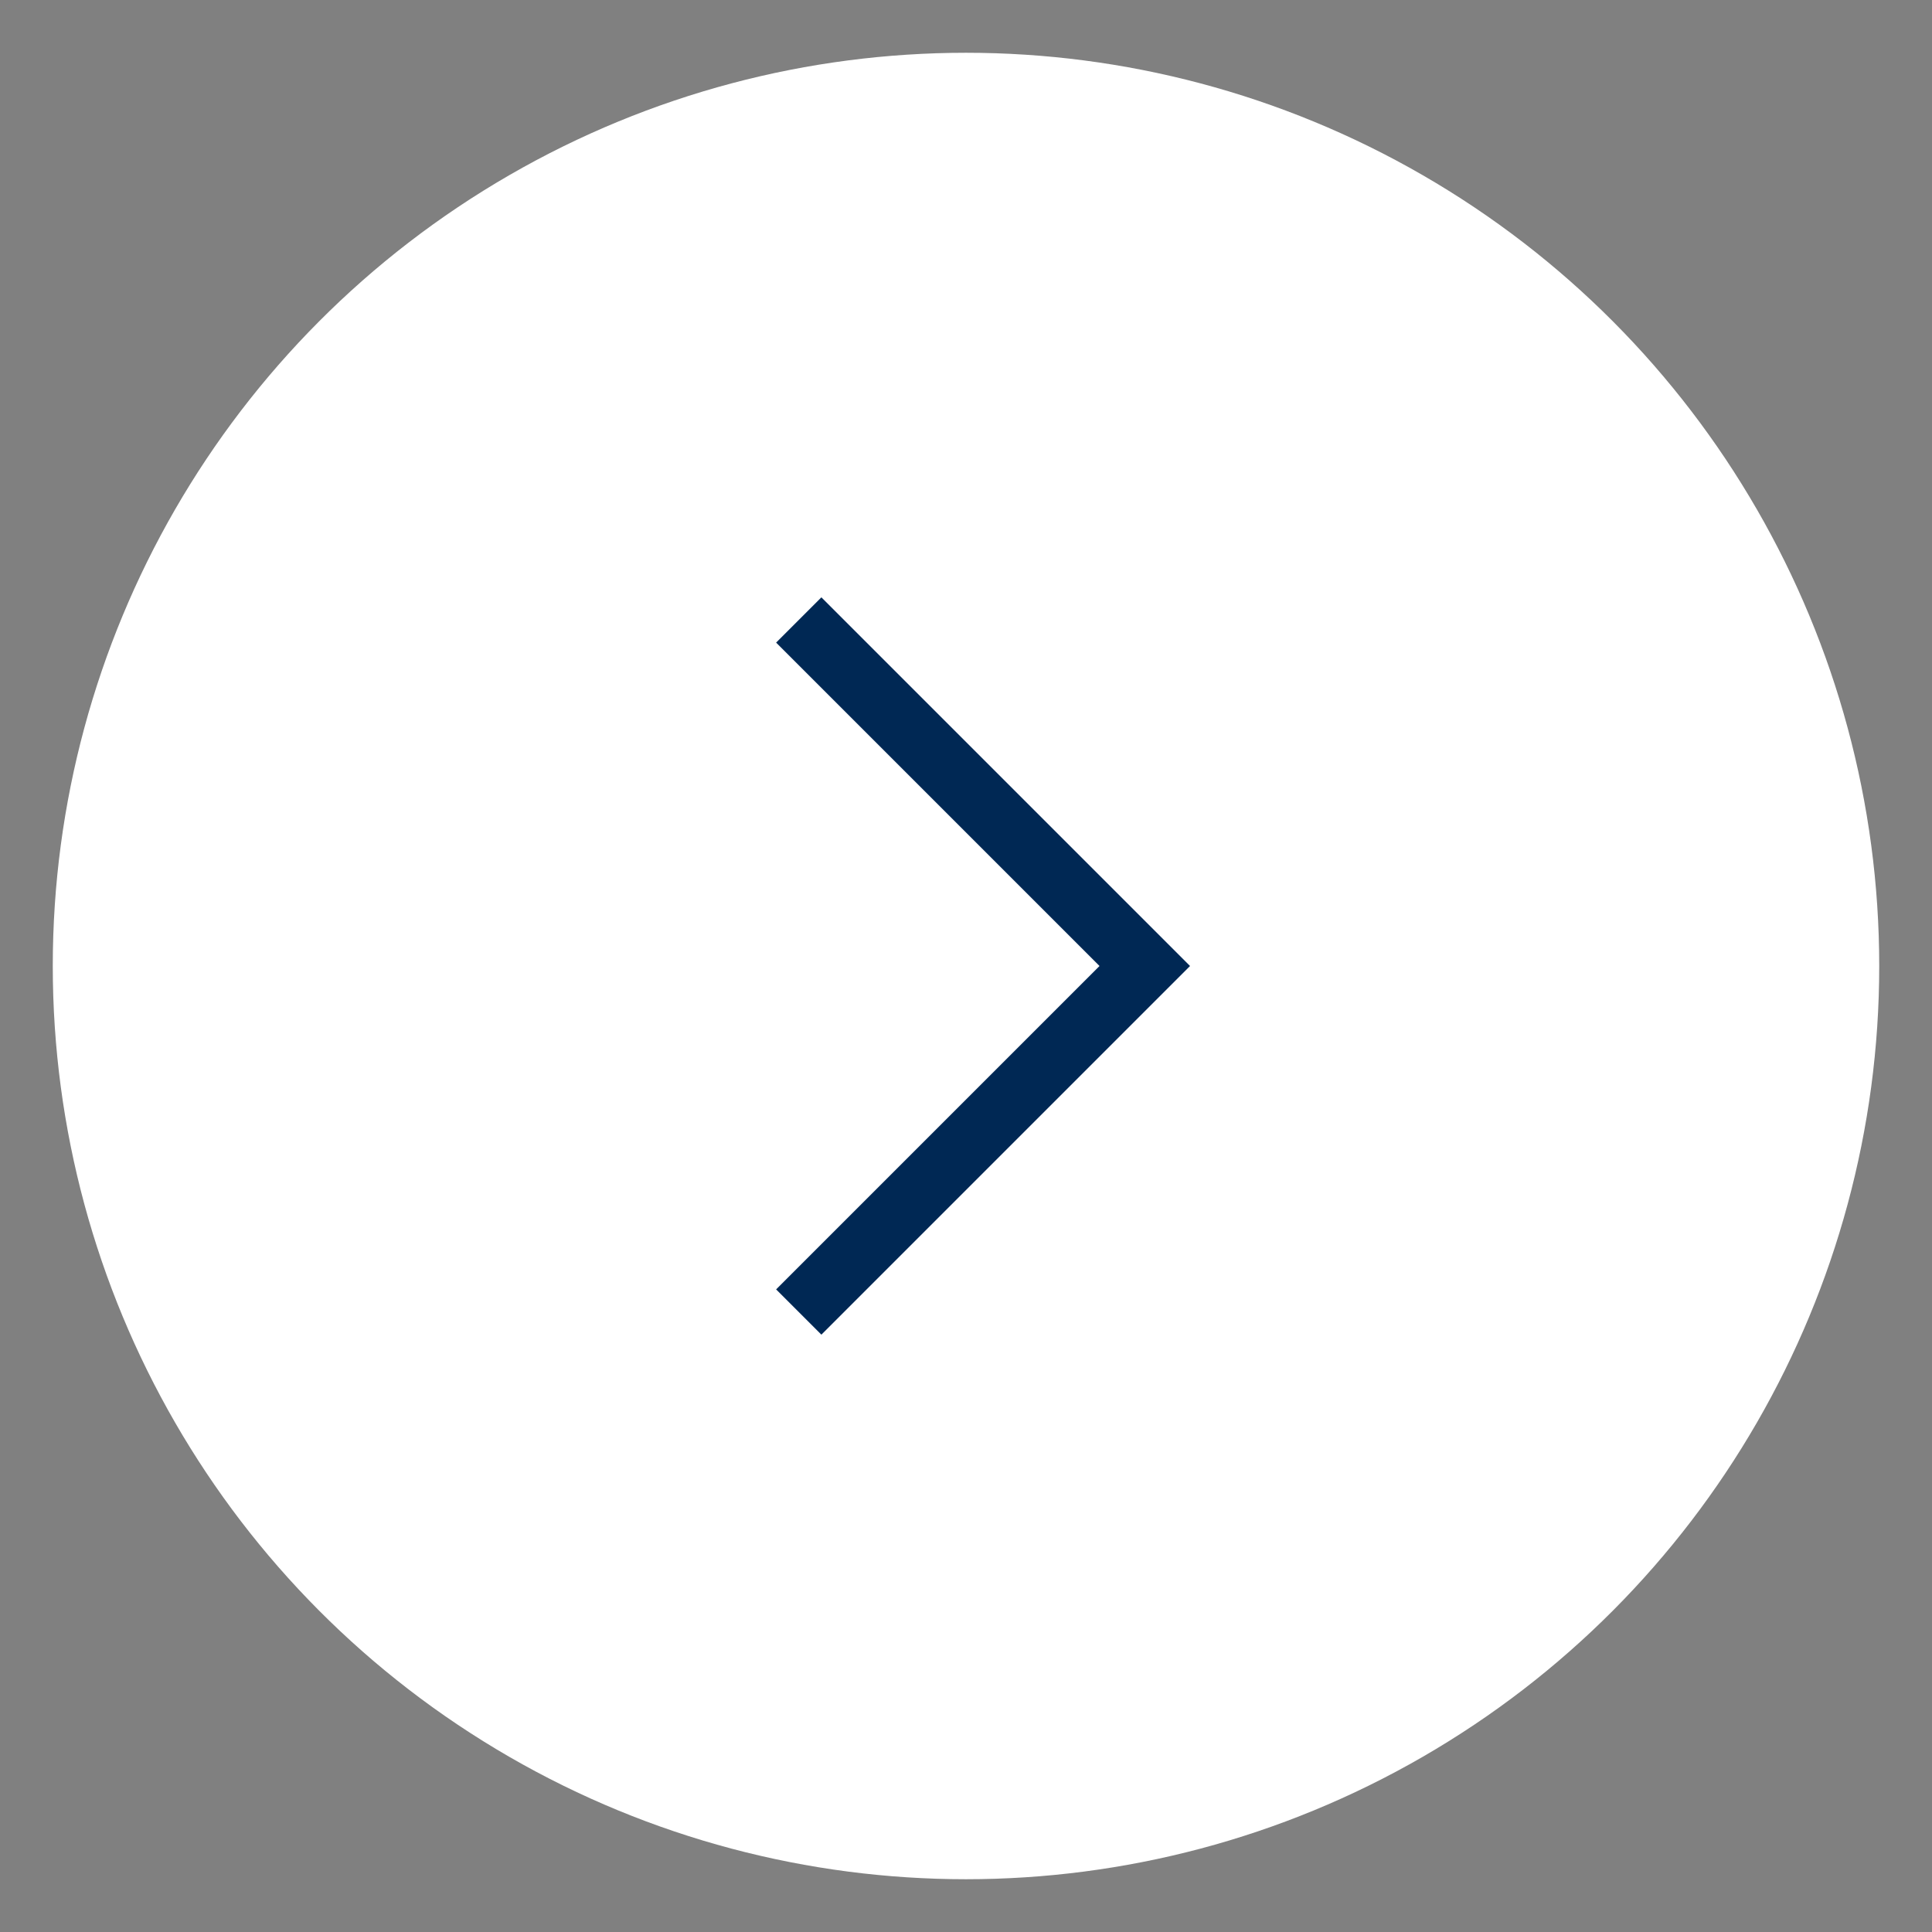<?xml version="1.0" encoding="UTF-8"?>
<svg id="Capa_1" xmlns="http://www.w3.org/2000/svg" version="1.1" viewBox="0 0 670 670">
  <rect x="0" y="0" width="670" height="670" fill="#808080" stroke="none"/>
  <!-- Generator: Adobe Illustrator 29.0.1, SVG Export Plug-In . SVG Version: 2.1.0 Build 192)  -->
  <defs>
    <style>
      .st0 {
        fill: none;
        stroke: #002854;
        stroke-miterlimit: 10;
        stroke-width: 22.2px;
      }

      .st1 {
        fill: #fff;
      }
    </style>
  </defs>
  <circle class="st1" cx="335" cy="335" r="316.7"/>
  <polyline class="st0" points="277 215 397 335 277 455"/>
</svg>